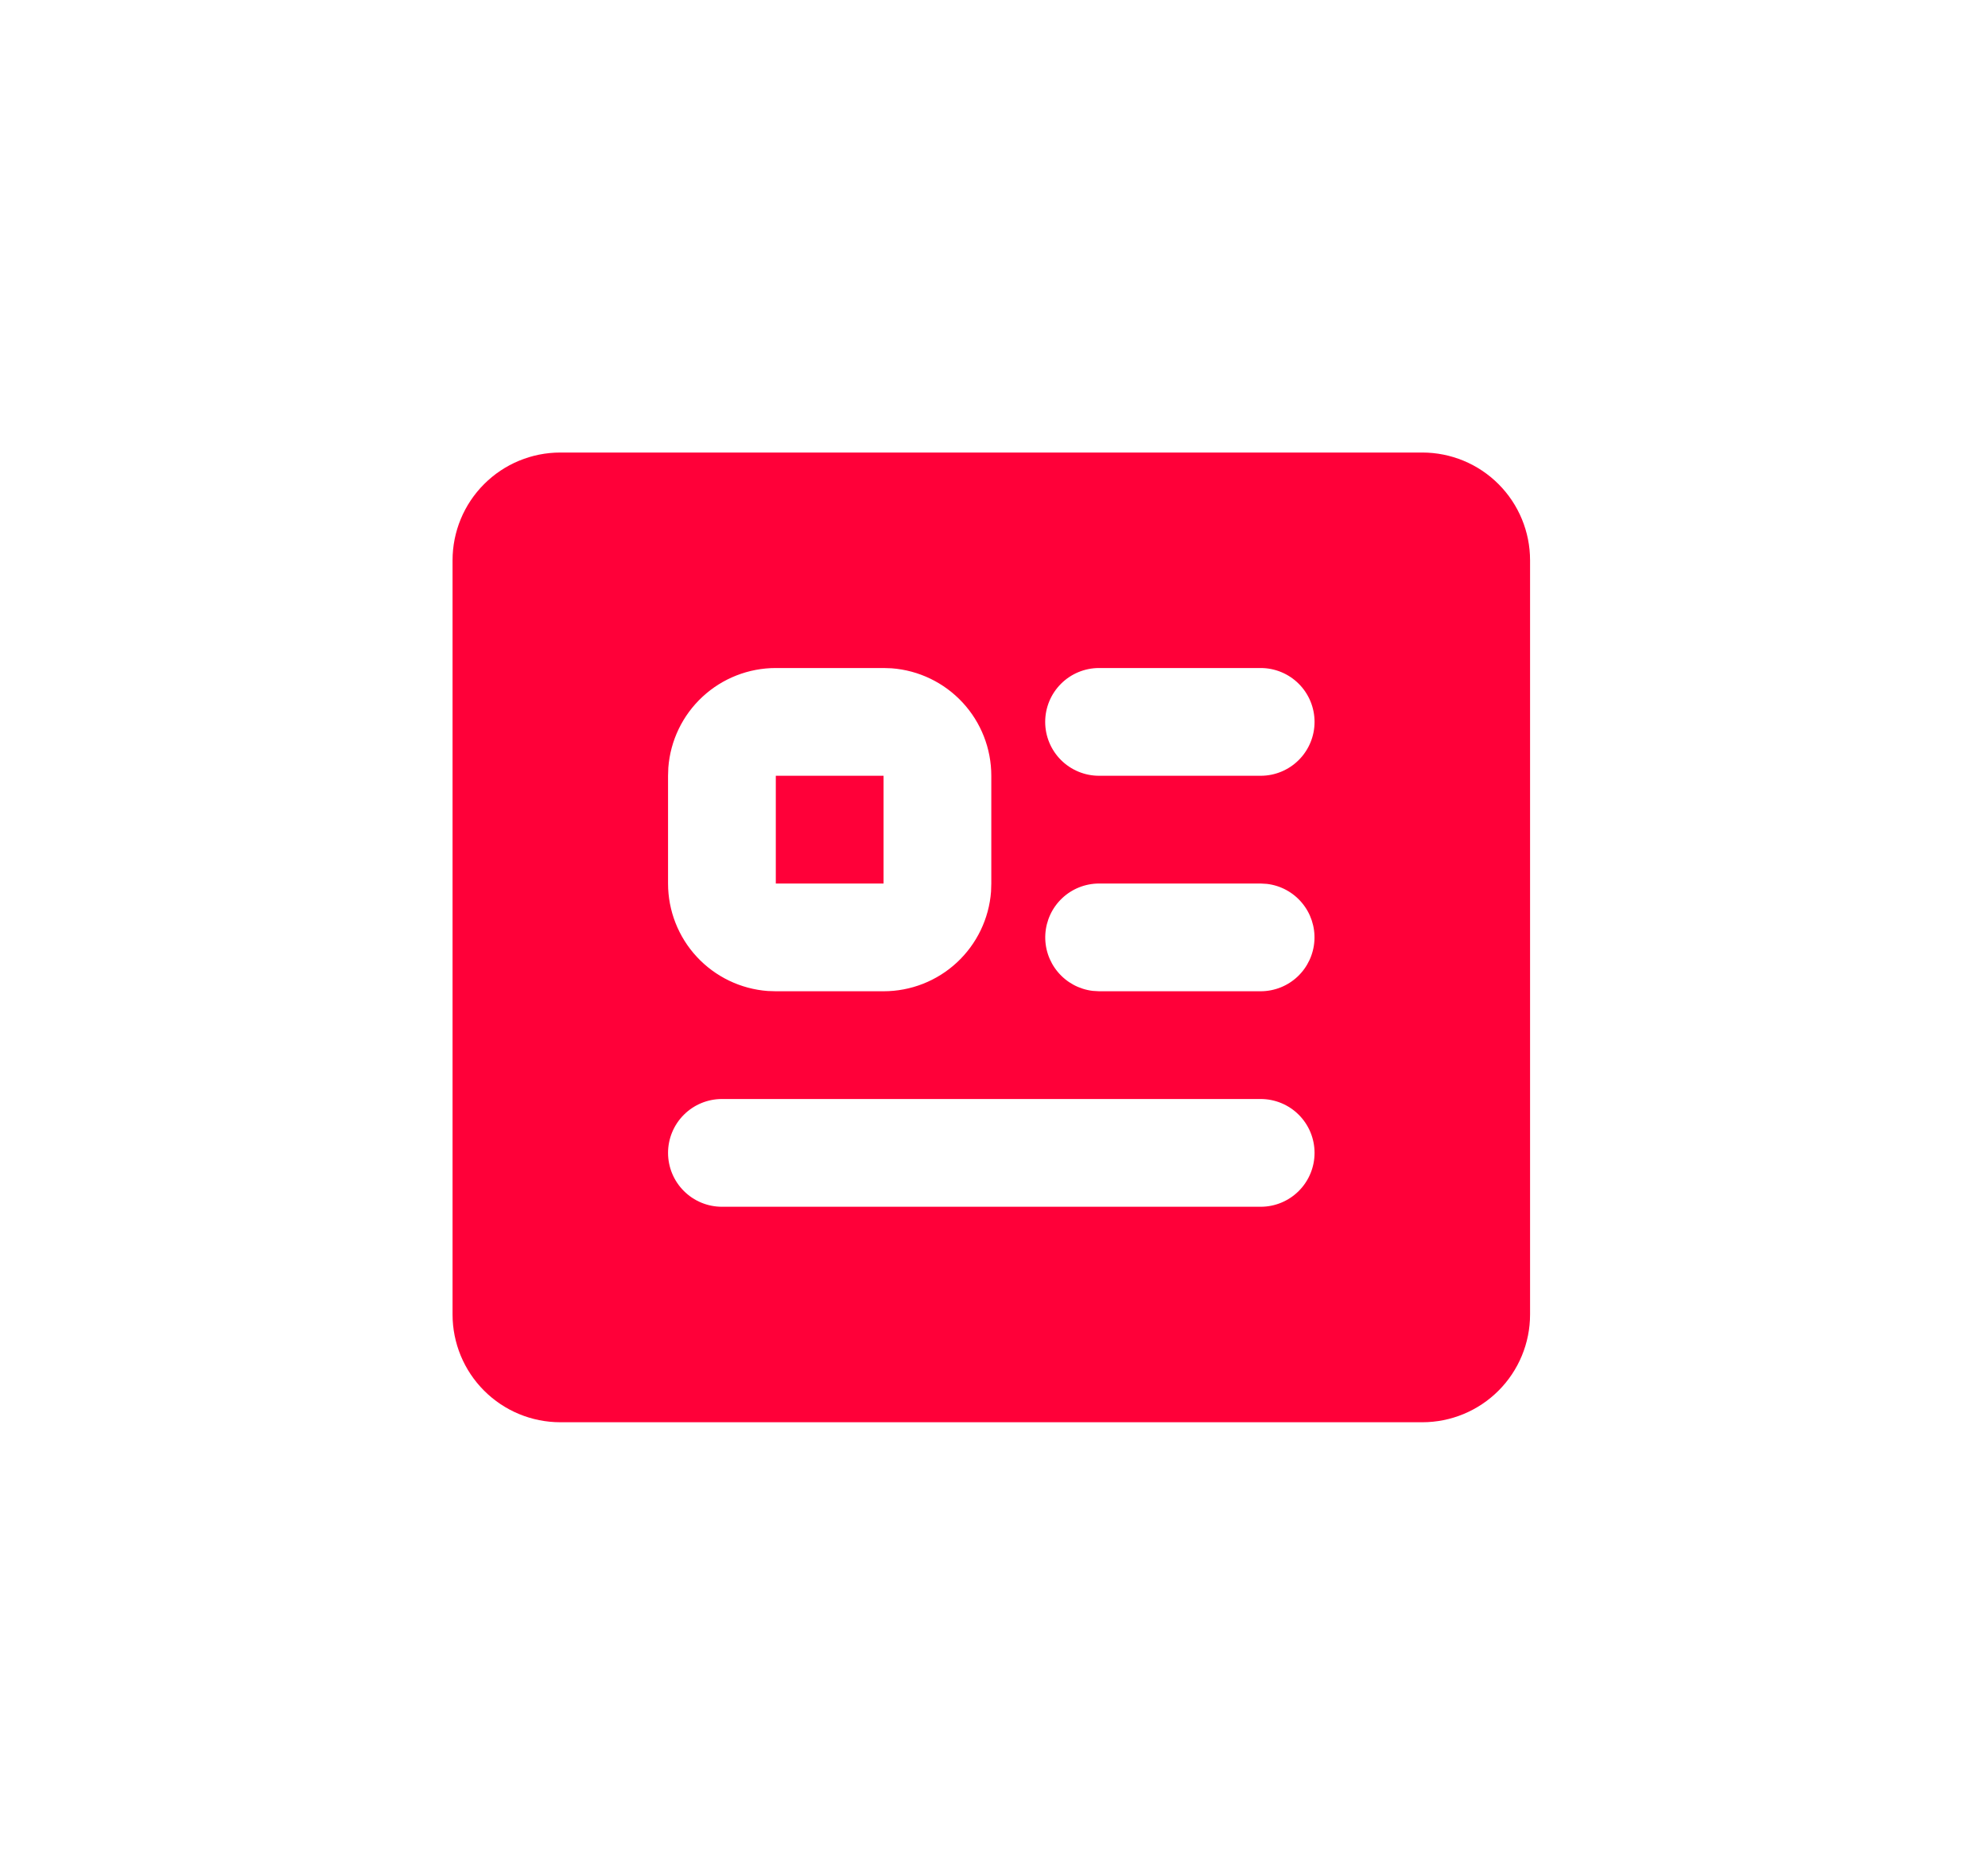 <svg width="123" height="116" viewBox="0 0 123 116" fill="none" xmlns="http://www.w3.org/2000/svg">
<g filter="url(#filter0_d_157_1166)">
<path d="M88 19C89.768 19 91.464 19.702 92.714 20.953C93.964 22.203 94.667 23.899 94.667 25.667V72.333C94.667 74.101 93.964 75.797 92.714 77.047C91.464 78.298 89.768 79 88 79H34.667C32.899 79 31.203 78.298 29.953 77.047C28.702 75.797 28 74.101 28 72.333V25.667C28 23.899 28.702 22.203 29.953 20.953C31.203 19.702 32.899 19 34.667 19H88ZM78 59H44.667C43.783 59 42.935 59.351 42.31 59.976C41.684 60.601 41.333 61.449 41.333 62.333C41.333 63.217 41.684 64.065 42.31 64.69C42.935 65.316 43.783 65.667 44.667 65.667H78C78.884 65.667 79.732 65.316 80.357 64.69C80.982 64.065 81.333 63.217 81.333 62.333C81.333 61.449 80.982 60.601 80.357 59.976C79.732 59.351 78.884 59 78 59ZM54.667 32.333H48C46.318 32.333 44.698 32.968 43.465 34.112C42.232 35.255 41.476 36.823 41.35 38.5L41.333 39V45.667C41.333 47.349 41.968 48.969 43.112 50.202C44.255 51.435 45.823 52.191 47.5 52.317L48 52.333H54.667C56.349 52.334 57.969 51.699 59.202 50.555C60.435 49.411 61.191 47.844 61.317 46.167L61.333 45.667V39C61.334 37.318 60.699 35.698 59.555 34.465C58.411 33.232 56.844 32.476 55.167 32.35L54.667 32.333ZM78 45.667H68C67.15 45.668 66.333 45.993 65.715 46.576C65.098 47.159 64.726 47.956 64.676 48.805C64.626 49.653 64.902 50.488 65.448 51.139C65.993 51.791 66.766 52.21 67.61 52.31L68 52.333H78C78.85 52.332 79.667 52.007 80.285 51.424C80.902 50.841 81.274 50.044 81.324 49.195C81.374 48.347 81.098 47.512 80.552 46.861C80.007 46.209 79.234 45.79 78.39 45.69L78 45.667ZM54.667 39V45.667H48V39H54.667ZM78 32.333H68C67.116 32.333 66.268 32.684 65.643 33.31C65.018 33.935 64.667 34.783 64.667 35.667C64.667 36.551 65.018 37.399 65.643 38.024C66.268 38.649 67.116 39 68 39H78C78.884 39 79.732 38.649 80.357 38.024C80.982 37.399 81.333 36.551 81.333 35.667C81.333 34.783 80.982 33.935 80.357 33.31C79.732 32.684 78.884 32.333 78 32.333Z" fill="#FF0039"/>
</g>
<defs>
<filter id="filter0_d_157_1166" x="0.3" y="0.3" width="122.067" height="115.4" filterUnits="userSpaceOnUse" color-interpolation-filters="sRGB">
<feFlood flood-opacity="0" result="BackgroundImageFix"/>
<feColorMatrix in="SourceAlpha" type="matrix" values="0 0 0 0 0 0 0 0 0 0 0 0 0 0 0 0 0 0 127 0" result="hardAlpha"/>
<feOffset dy="9"/>
<feGaussianBlur stdDeviation="13.85"/>
<feComposite in2="hardAlpha" operator="out"/>
<feColorMatrix type="matrix" values="0 0 0 0 1 0 0 0 0 0 0 0 0 0 0.225 0 0 0 0.49 0"/>
<feBlend mode="normal" in2="BackgroundImageFix" result="effect1_dropShadow_157_1166"/>
<feBlend mode="normal" in="SourceGraphic" in2="effect1_dropShadow_157_1166" result="shape"/>
</filter>
</defs>
</svg>
